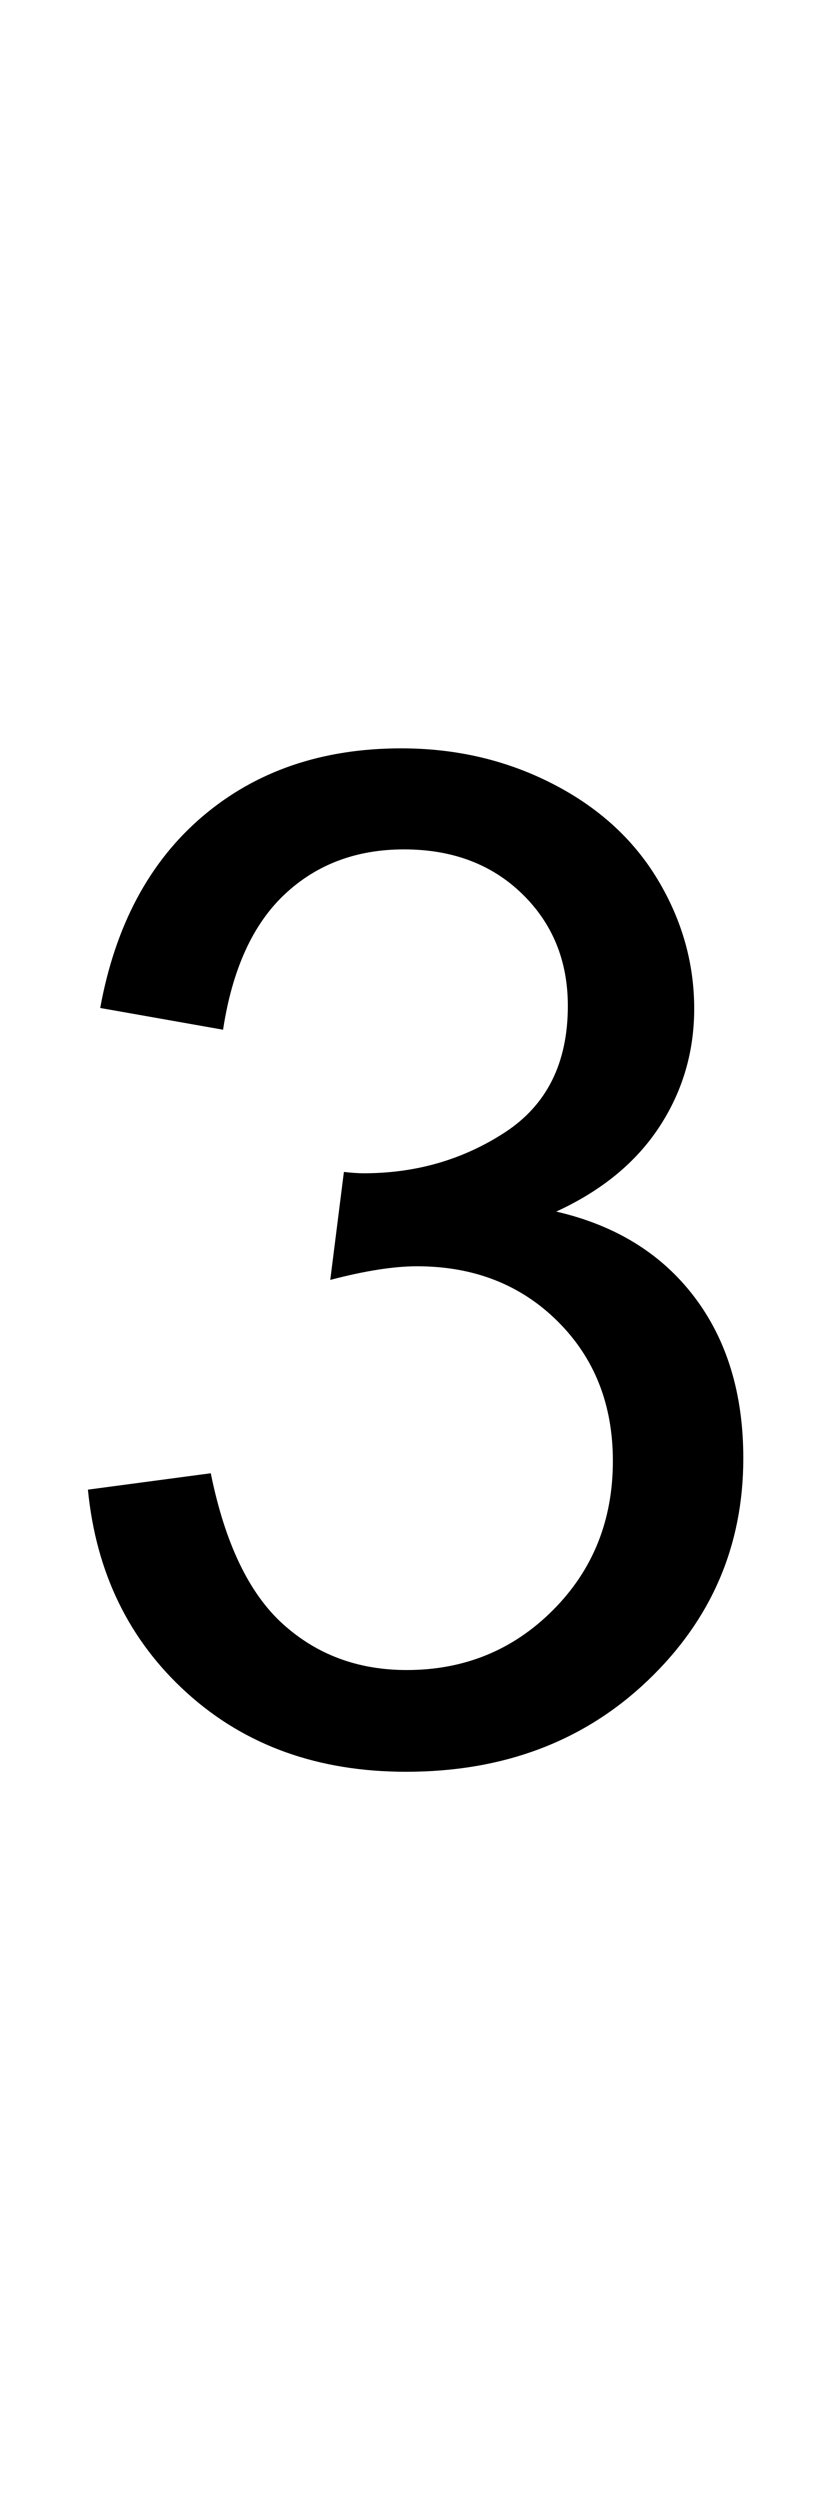 <?xml version="1.0" encoding="utf-8"?>
<!-- Generator: Adobe Illustrator 13.0.2, SVG Export Plug-In . SVG Version: 6.00 Build 14948)  -->
<!DOCTYPE svg PUBLIC "-//W3C//DTD SVG 1.1//EN" "http://www.w3.org/Graphics/SVG/1.1/DTD/svg11.dtd">
<svg version="1.1" id="Ebene_1" xmlns="http://www.w3.org/2000/svg" xmlns:xlink="http://www.w3.org/1999/xlink" x="0px" y="0px"
	 width="14.35px" height="42.88px" viewBox="0 0 14.35 42.88" enable-background="new 0 0 14.35 42.88" xml:space="preserve">
<g>
	<path d="M1.509,25.549l2.109-0.281c0.242,1.195,0.654,2.057,1.236,2.584s1.291,0.791,2.127,0.791c0.992,0,1.83-0.344,2.514-1.031
		s1.025-1.539,1.025-2.555c0-0.969-0.316-1.768-0.949-2.396s-1.438-0.943-2.414-0.943c-0.398,0-0.895,0.078-1.488,0.234L5.903,20.1
		c0.141,0.016,0.254,0.023,0.34,0.023c0.898,0,1.707-0.234,2.426-0.703s1.078-1.191,1.078-2.168c0-0.773-0.262-1.414-0.785-1.922
		s-1.199-0.762-2.027-0.762c-0.82,0-1.504,0.258-2.051,0.773s-0.898,1.289-1.055,2.32L1.72,17.288
		c0.258-1.414,0.844-2.51,1.758-3.287s2.051-1.166,3.41-1.166c0.938,0,1.801,0.201,2.59,0.604s1.393,0.951,1.811,1.646
		s0.627,1.434,0.627,2.215c0,0.742-0.199,1.418-0.598,2.027s-0.988,1.094-1.77,1.453c1.016,0.234,1.805,0.721,2.367,1.459
		s0.844,1.662,0.844,2.771c0,1.5-0.547,2.771-1.641,3.814s-2.477,1.564-4.148,1.564c-1.508,0-2.76-0.449-3.756-1.348
		S1.649,26.979,1.509,25.549z"/>
</g>
</svg>
